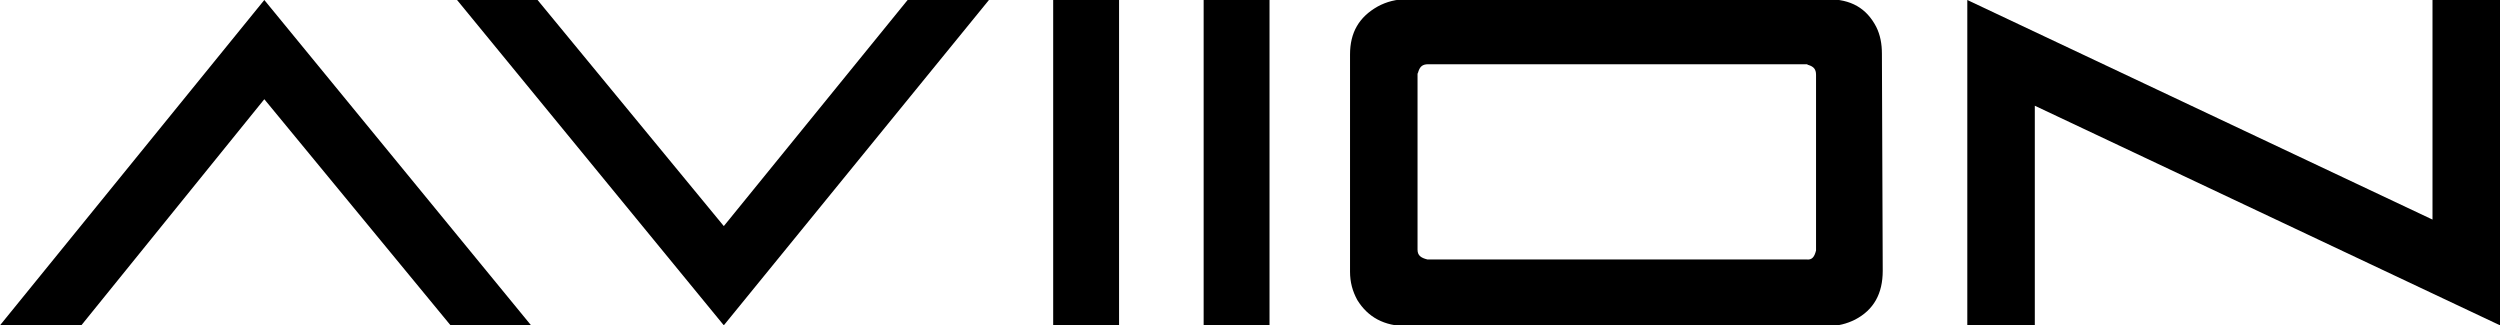 <?xml version="1.0" encoding="utf-8"?>
<!-- Generator: Adobe Illustrator 19.2.0, SVG Export Plug-In . SVG Version: 6.00 Build 0)  -->
<svg version="1.1" id="logo" xmlns="http://www.w3.org/2000/svg" xmlns:xlink="http://www.w3.org/1999/xlink" x="0px" y="0px"
	 width="307.4px" height="40px" viewBox="0 0 307.4 40" style="enable-background:new 0 0 307.4 40;" xml:space="preserve">
<style type="text/css">
	.st0{fill:#000000;}
</style>
<g>
	<path class="st0" d="M56.2,0h9.9L89,27.8L111.6,0h10L89,40L56.2,0z"/>
	<path class="st0" d="M65.3,40h-9.9L32.5,12.2L10,40H0L32.5,0L65.3,40z"/>
	<path class="st0" d="M129.5,0h8.1v40h-8.1V0z"/>
	<path class="st0" d="M148,0h8.1v40H148V0z"/>
	<path class="st0" d="M231.5,33.3c0,2.8-1.1,4.8-3.4,6c-1,0.5-2.1,0.8-3.4,0.8H173c-2.8,0-4.8-1.1-6.1-3.2c-0.6-1.1-0.9-2.2-0.9-3.5
		V6.7c0-2.7,1.1-4.6,3.4-5.9c1.1-0.6,2.3-0.9,3.6-0.9h51.7c2.9,0,4.8,1.1,6,3.4c0.5,1,0.7,2.1,0.7,3.3L231.5,33.3L231.5,33.3z
		 M223.3,30.8V9.2c0-0.7-0.3-1-0.9-1.2c-0.1,0-0.2-0.1-0.2-0.1h-46.6c-0.7,0-1,0.3-1.2,0.9c0,0.1-0.1,0.2-0.1,0.3v21.6
		c0,0.7,0.4,1,1.2,1.2h46.6C222.8,32,223.1,31.6,223.3,30.8z"/>
	<path class="st0" d="M299.1,27V0h8.3v40l-57.2-27v27h-8.3V0L299.1,27z"/>
</g>
</svg>
